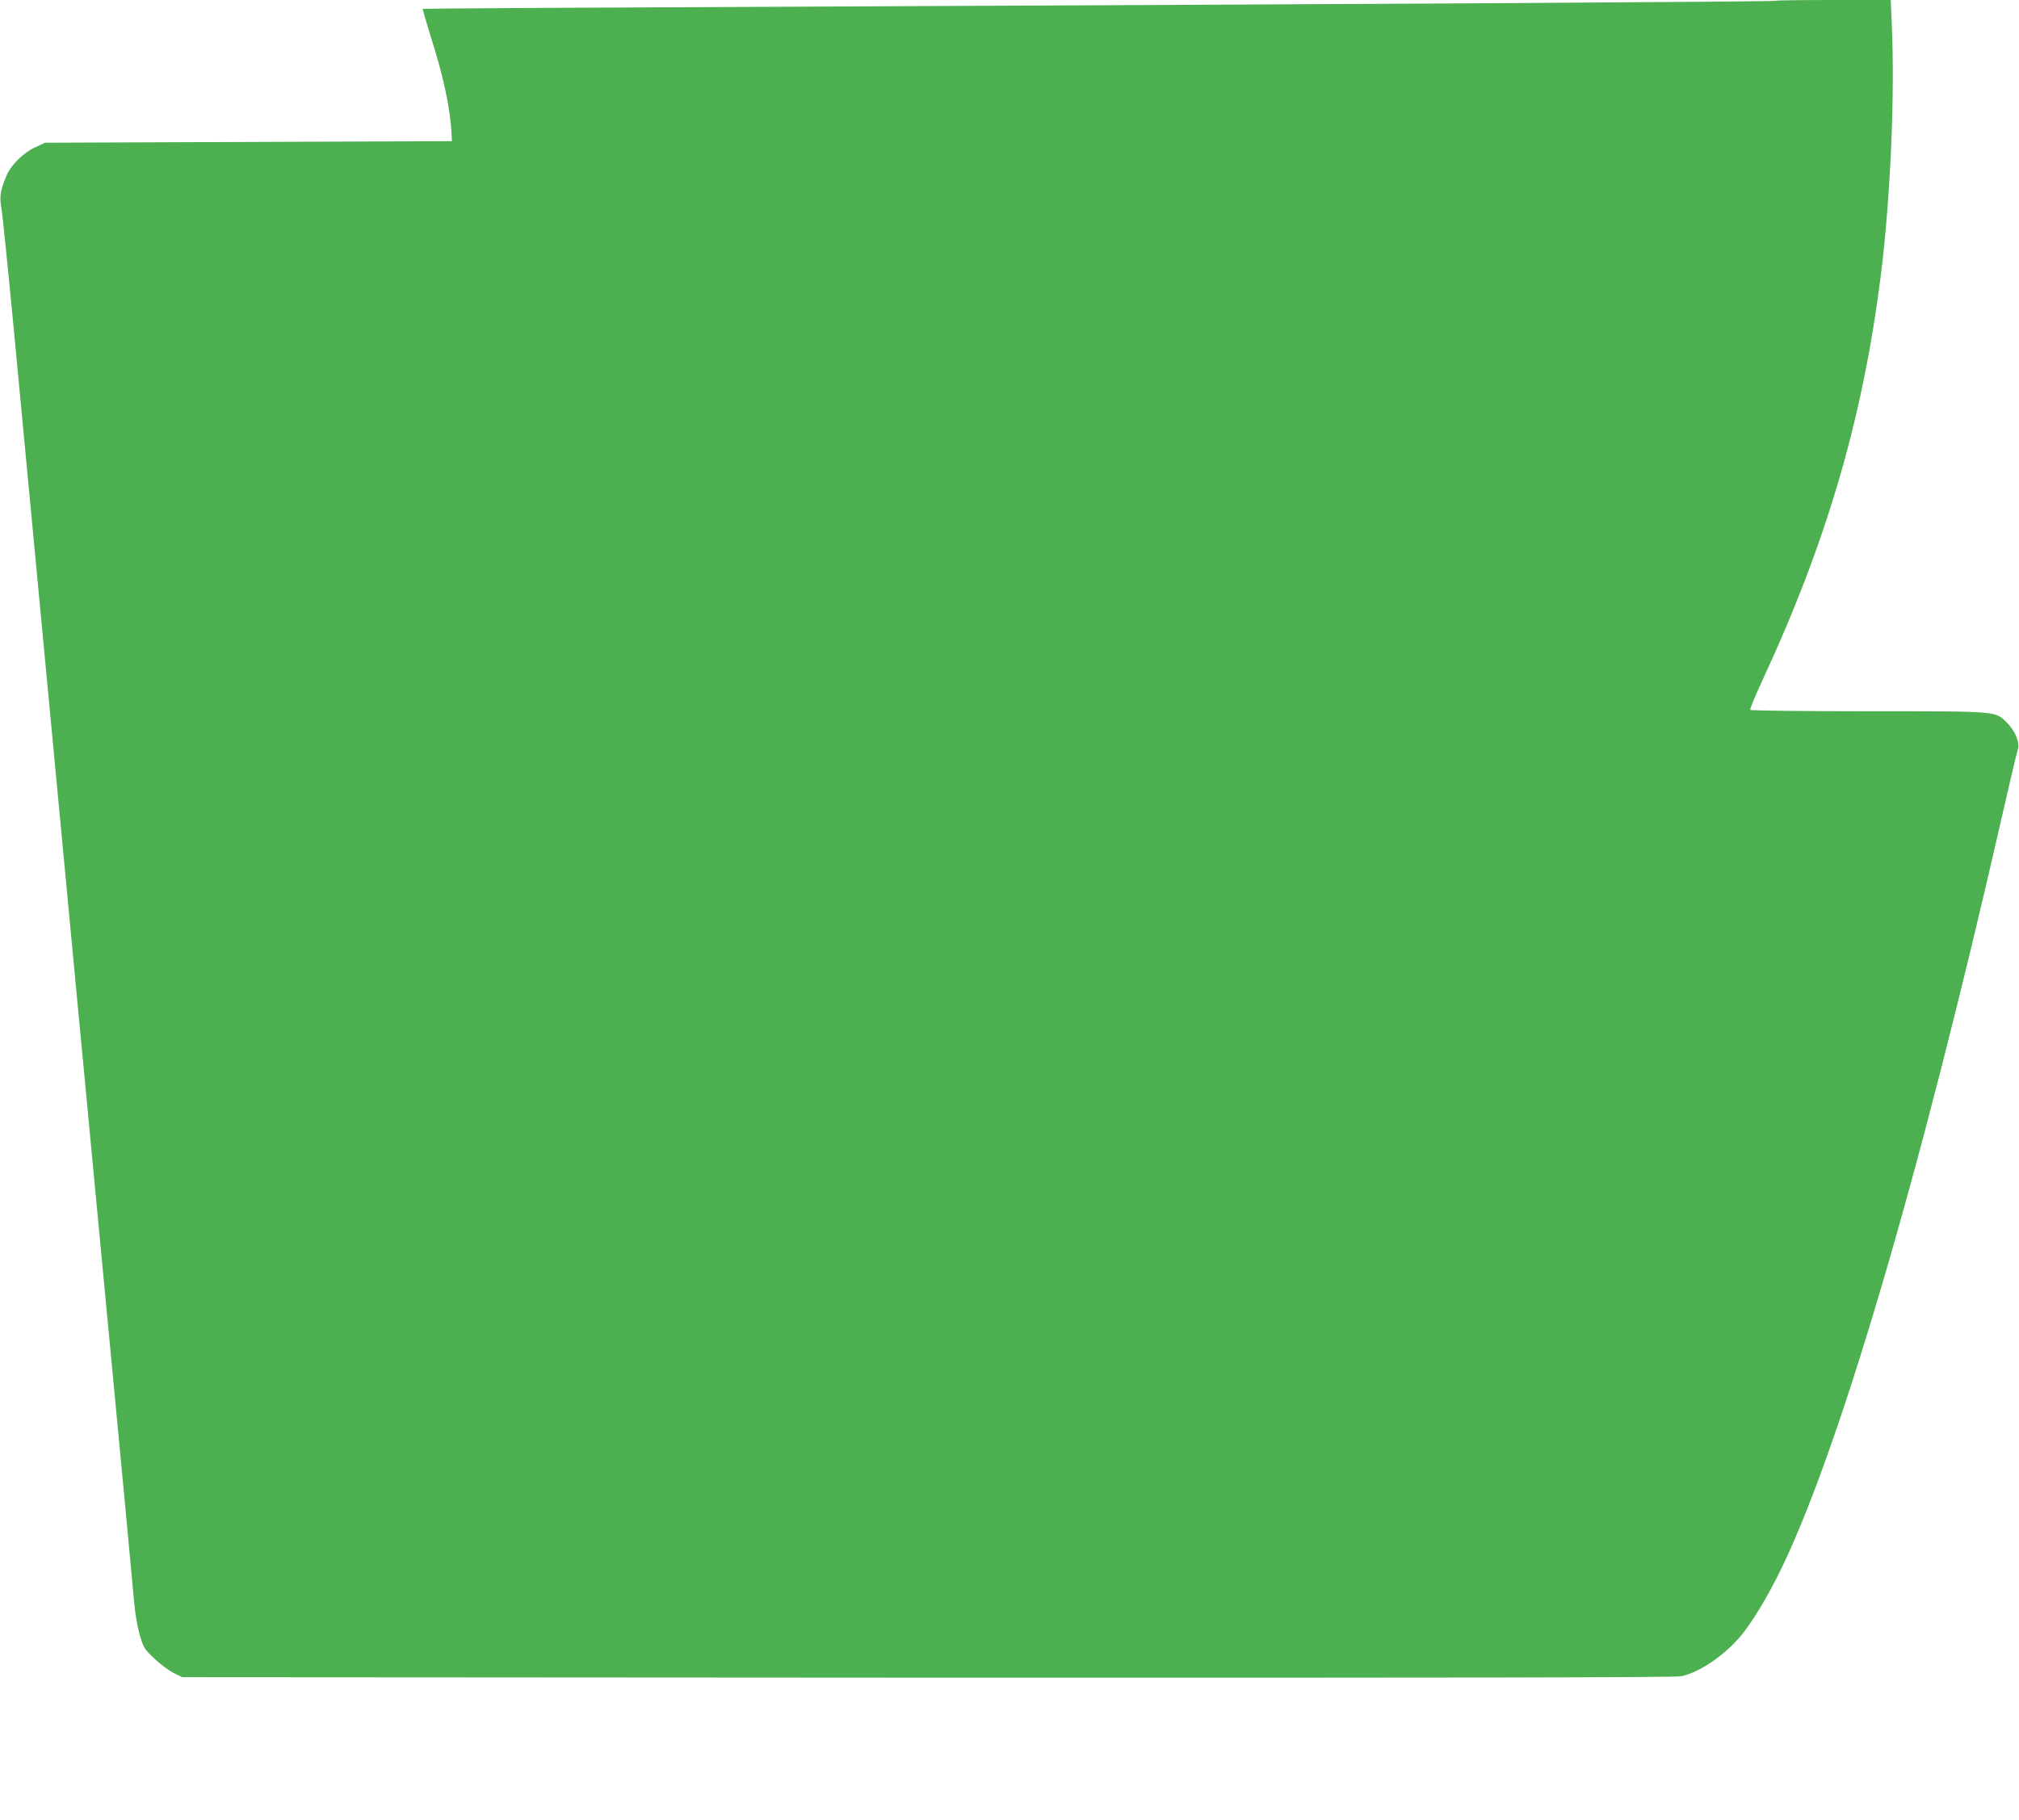 <?xml version="1.0" standalone="no"?>
<!DOCTYPE svg PUBLIC "-//W3C//DTD SVG 20010904//EN"
 "http://www.w3.org/TR/2001/REC-SVG-20010904/DTD/svg10.dtd">
<svg version="1.0" xmlns="http://www.w3.org/2000/svg"
 width="1280pt" height="1154pt" viewBox="0 0 1280 1154"
 preserveAspectRatio="xMidYMid meet">
<g transform="translate(0,1154) scale(0.1,-0.1)"
fill="#4caf50" stroke="none">
<path d="M11258 11535 c-5 -6 -2328 -20 -5963 -36 -1435 -6 -2612 -13 -2614
-15 -3 -2 19 -77 47 -167 81 -252 127 -464 134 -617 l3 -55 -1290 -5 -1290 -5
-62 -29 c-73 -33 -154 -113 -181 -178 -39 -90 -46 -136 -34 -202 7 -33 48
-441 92 -906 78 -824 188 -1985 370 -3915 228 -2405 273 -2875 320 -3375 27
-294 55 -589 61 -655 6 -70 21 -155 36 -205 23 -79 29 -88 92 -147 36 -35 91
-75 121 -91 l55 -27 4725 -3 c3367 -1 4740 1 4778 9 117 24 282 137 385 264
65 81 147 214 223 364 375 737 904 2530 1430 4841 47 206 90 389 96 406 15 43
-14 117 -68 171 -75 75 -51 73 -885 73 -406 0 -740 4 -743 9 -3 4 31 87 75
182 410 883 639 1665 753 2574 62 497 90 1147 69 1603 l-6 142 -362 0 c-199 0
-364 -2 -367 -5z"/>
</g>
</svg>
